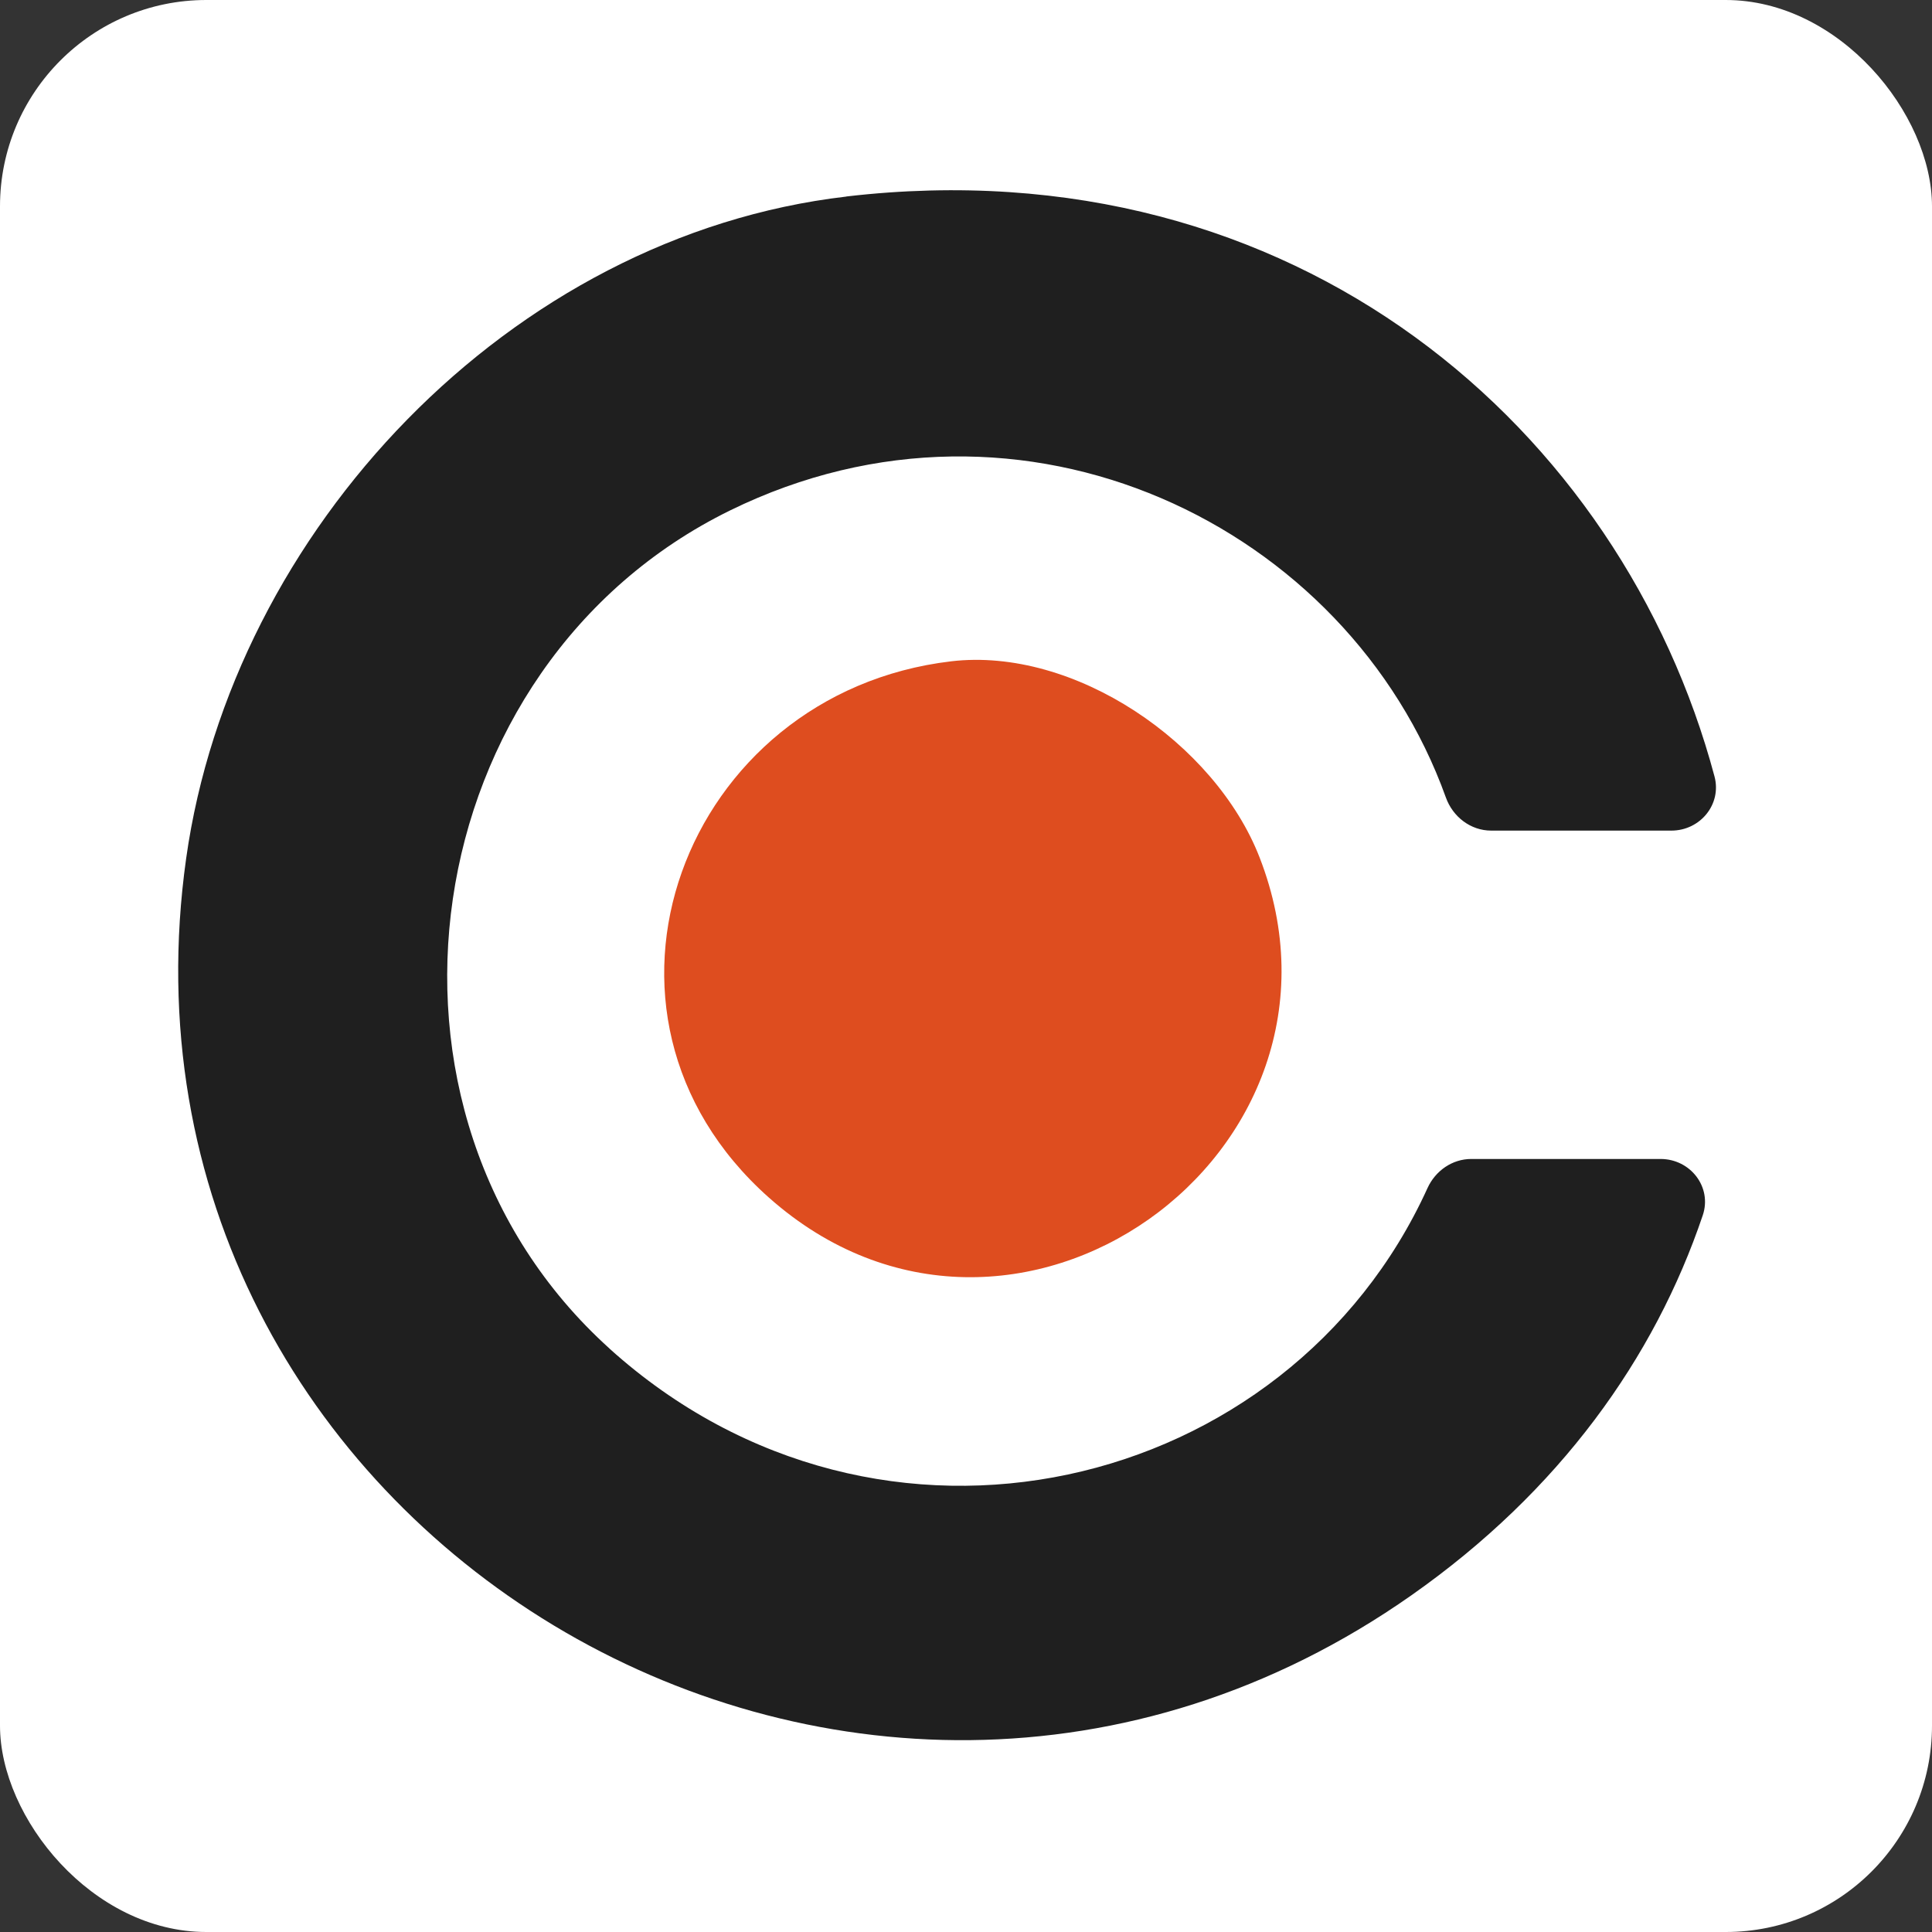 <svg width="206" height="206" viewBox="0 0 206 206" fill="none" xmlns="http://www.w3.org/2000/svg">
<rect x="0" y="0" width="206" height="206" fill="#333333" stroke="none"/>
<rect width="206" height="206" rx="22" fill="white"/>
<path d="M90.248 20.954C90.248 20.951 90.25 20.949 90.252 20.949C138.348 15.347 172.96 45.904 182.809 82.787C183.602 85.757 181.283 88.564 178.21 88.564H158.999C156.809 88.564 154.908 87.097 154.168 85.036C143.739 55.998 109.035 39.135 77.85 54.423C44.15 70.948 37 118.539 64.987 143.787C64.989 143.789 64.99 143.791 64.99 143.794V143.794C64.99 143.796 64.991 143.799 64.993 143.8C93.858 169.83 137.39 159.267 152.208 126.681C153.047 124.837 154.845 123.576 156.872 123.576H177.057C180.238 123.576 182.575 126.569 181.557 129.583C176.421 144.786 166.326 158.98 150.489 170.1C90.809 212.006 9.812 162.922 19.85 91.523C24.762 56.613 54.375 25.136 90.244 20.959C90.246 20.958 90.248 20.956 90.248 20.954V20.954Z" fill="#1F1F1F"/>
<path d="M101.4 70.514C114.575 68.956 129.553 79.241 134.292 91.394C146.592 122.966 107.912 150.721 81.985 127.695C59.831 108.02 72.9 73.888 101.408 70.514H101.4Z" fill="#DE4D1F"/>
</svg>
